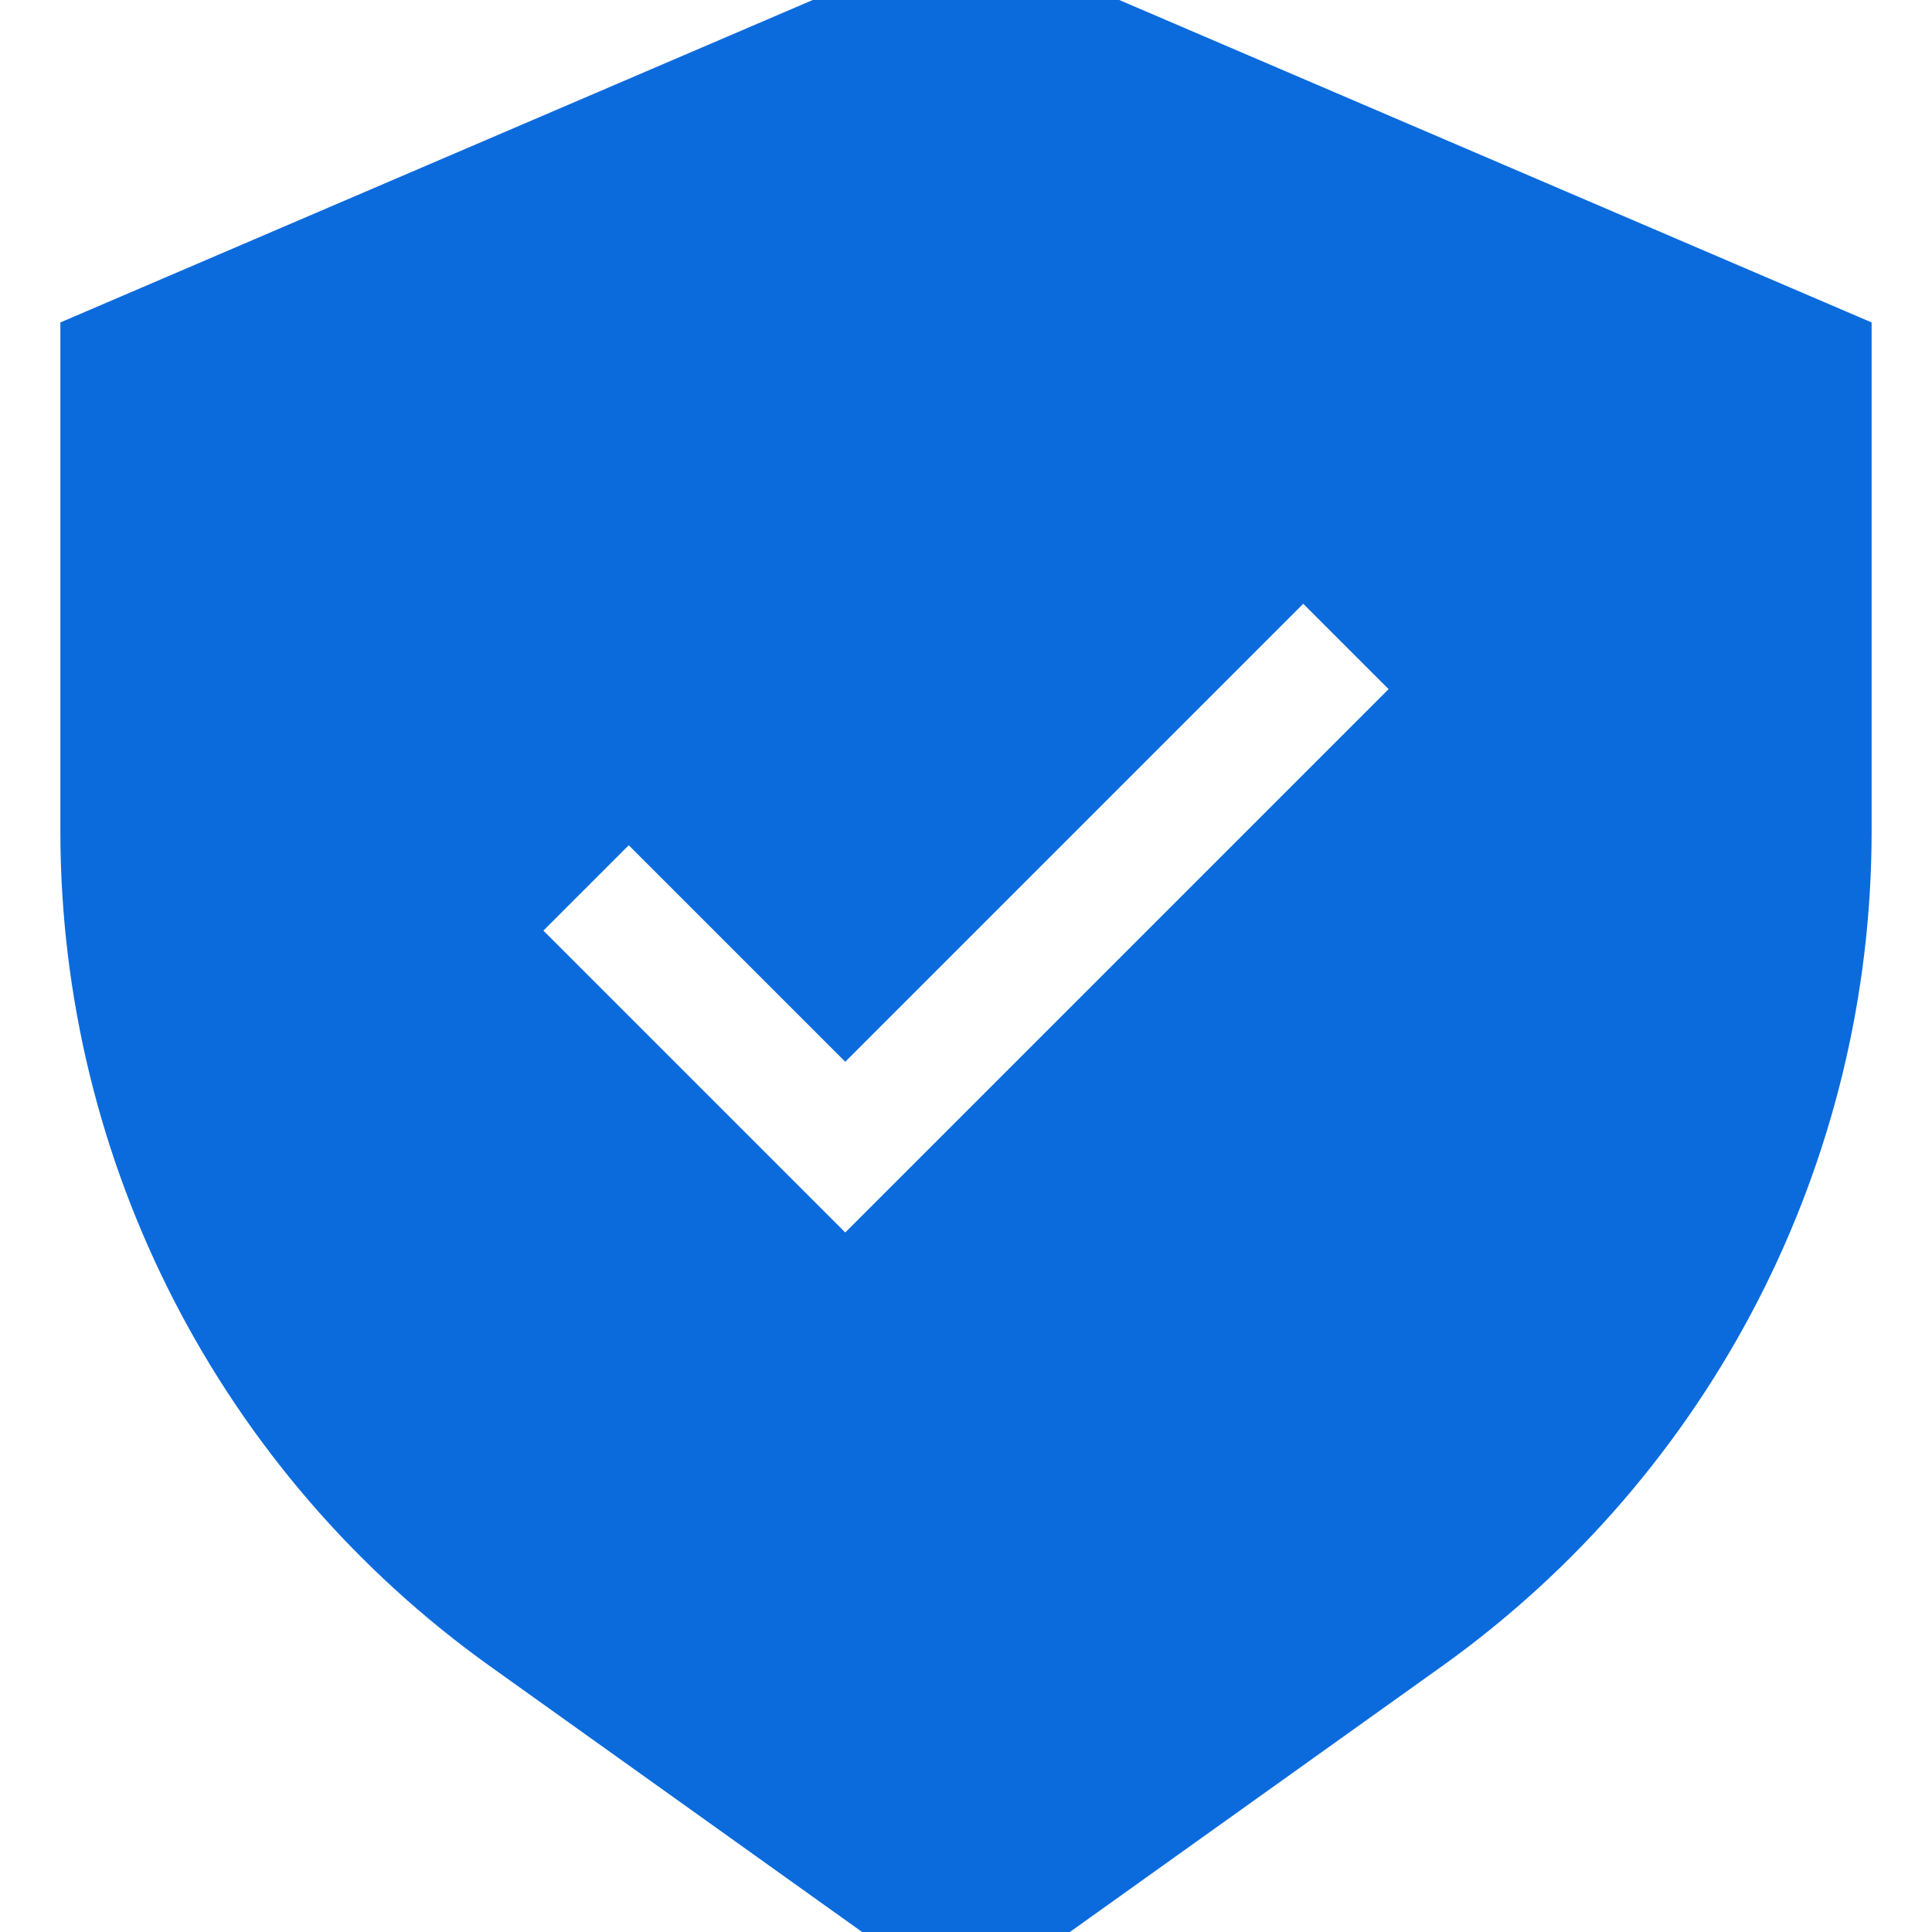 <!DOCTYPE svg PUBLIC "-//W3C//DTD SVG 1.1//EN" "http://www.w3.org/Graphics/SVG/1.1/DTD/svg11.dtd">
<!-- Uploaded to: SVG Repo, www.svgrepo.com, Transformed by: SVG Repo Mixer Tools -->
<svg width="72px" height="72px" viewBox="0 0 16 16" fill="none" xmlns="http://www.w3.org/2000/svg" stroke="#0b6bdd">
<g id="SVGRepo_bgCarrier" stroke-width="0"/>
<g id="SVGRepo_tracerCarrier" stroke-linecap="round" stroke-linejoin="round"/>
<g id="SVGRepo_iconCarrier"> <path fill-rule="evenodd" clip-rule="evenodd" d="M8 16L4.35 13.393C2.248 11.891 1 9.467 1 6.883V3L8 0L15 3V6.883C15 9.467 13.752 11.891 11.65 13.393L8 16ZM12.207 5.707L10.793 4.293L7 8.086L5.207 6.293L3.793 7.707L7 10.914L12.207 5.707Z" fill="#0b6bdd"/> </g>
</svg>
